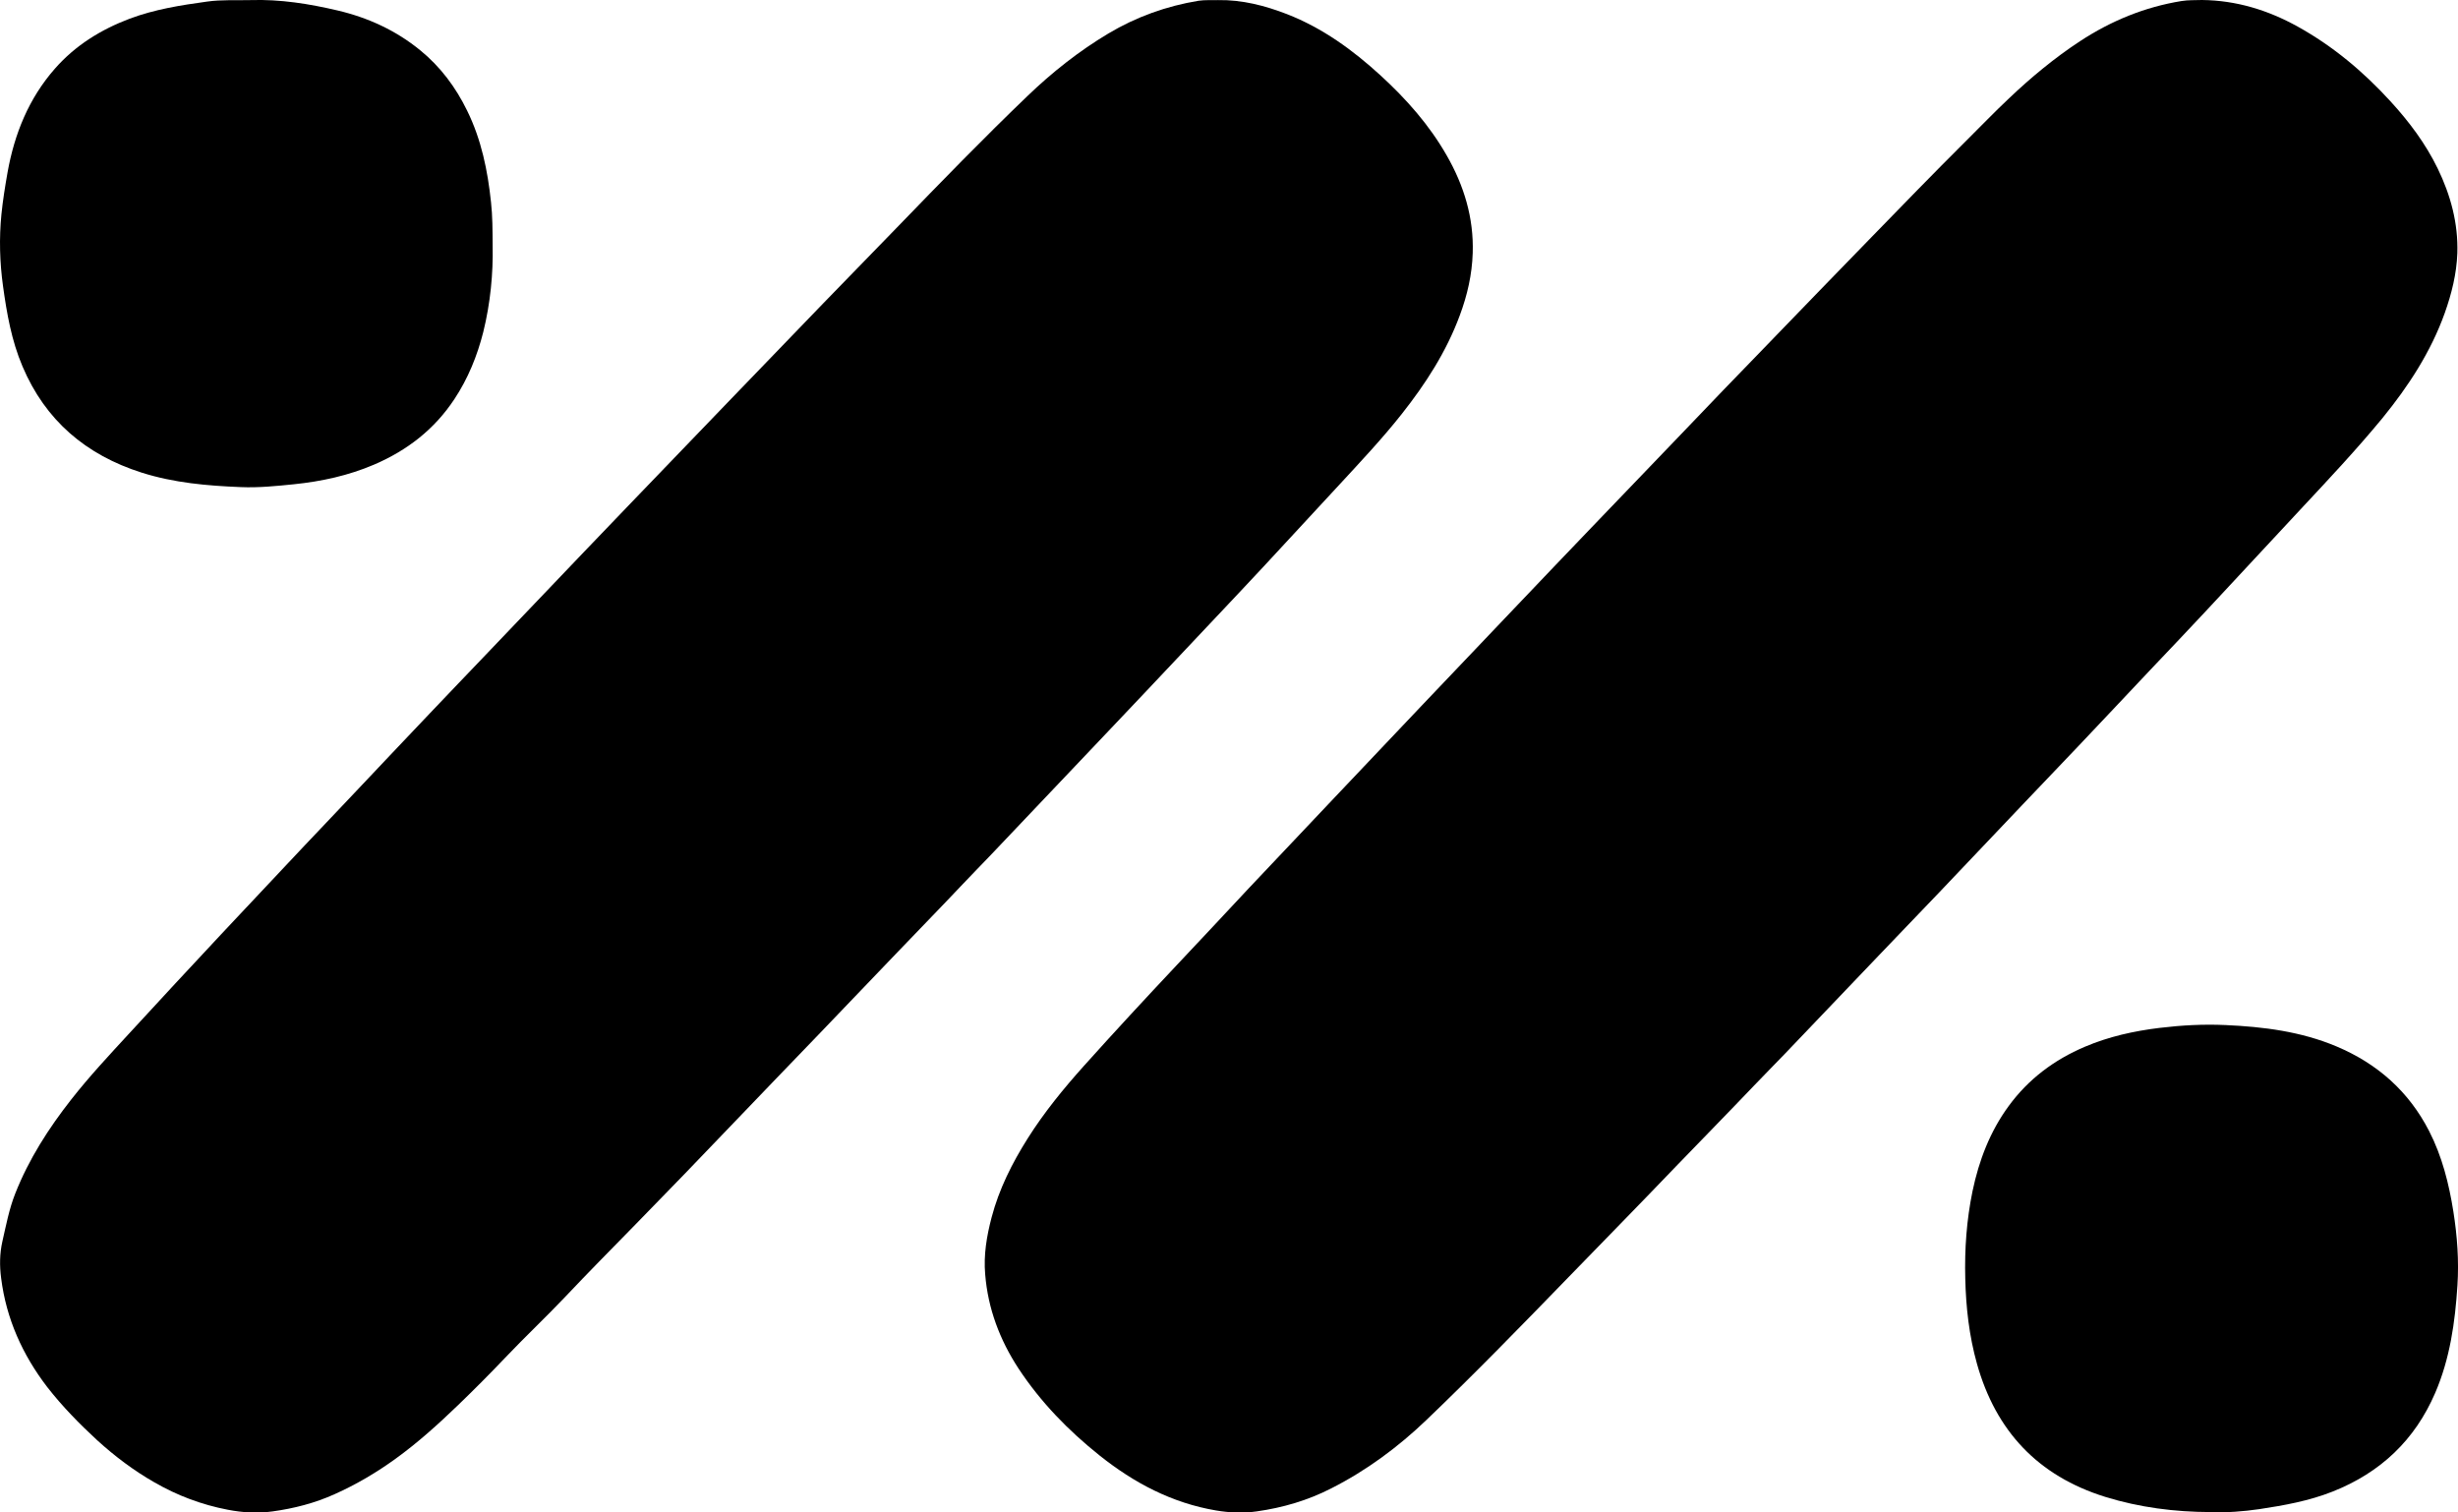 <svg width="26" height="16" viewBox="0 0 26 16" fill="none" xmlns="http://www.w3.org/2000/svg">
<g clip-path="url(#clip0_52_19957)">
<path d="M12.886 0.001C13.139 -0.003 13.379 0.059 13.612 0.149C13.989 0.296 14.308 0.528 14.602 0.797C14.875 1.047 15.118 1.321 15.302 1.643C15.486 1.963 15.59 2.305 15.578 2.676C15.571 2.904 15.521 3.123 15.441 3.337C15.299 3.721 15.08 4.06 14.827 4.38C14.62 4.642 14.39 4.886 14.163 5.132C13.903 5.413 13.644 5.694 13.383 5.975C13.238 6.132 13.09 6.287 12.943 6.444C12.666 6.737 12.389 7.031 12.113 7.324C11.95 7.497 11.786 7.669 11.623 7.841C11.242 8.243 10.861 8.645 10.479 9.046C10.38 9.15 10.28 9.251 10.181 9.356C9.948 9.603 9.711 9.845 9.476 10.091C9.201 10.377 8.929 10.662 8.655 10.948C8.356 11.259 8.056 11.569 7.758 11.881C7.418 12.237 7.076 12.592 6.731 12.944C6.477 13.203 6.223 13.461 5.973 13.725C5.766 13.943 5.546 14.15 5.338 14.369C5.178 14.537 5.014 14.702 4.847 14.863C4.637 15.065 4.421 15.261 4.184 15.432C3.982 15.578 3.769 15.704 3.541 15.806C3.331 15.901 3.109 15.958 2.883 15.989C2.727 16.011 2.567 16.002 2.408 15.971C2.133 15.918 1.875 15.821 1.634 15.682C1.415 15.557 1.215 15.406 1.029 15.237C0.839 15.062 0.659 14.878 0.5 14.674C0.237 14.331 0.066 13.95 0.012 13.521C-0.005 13.392 -0.004 13.263 0.025 13.134C0.064 12.964 0.096 12.791 0.161 12.627C0.304 12.264 0.513 11.938 0.753 11.632C0.945 11.387 1.158 11.159 1.369 10.93C1.691 10.581 2.012 10.232 2.337 9.886C2.477 9.737 2.617 9.588 2.757 9.439C3.067 9.107 3.38 8.778 3.693 8.448C3.977 8.148 4.261 7.846 4.546 7.547C4.743 7.339 4.941 7.134 5.138 6.927C5.483 6.565 5.828 6.203 6.174 5.842C6.49 5.511 6.808 5.182 7.124 4.853C7.328 4.641 7.531 4.43 7.735 4.218C8.06 3.882 8.384 3.545 8.708 3.209C8.973 2.936 9.239 2.664 9.503 2.391C9.953 1.926 10.402 1.463 10.869 1.015C11.129 0.765 11.412 0.541 11.723 0.355C12.02 0.178 12.338 0.064 12.678 0.008C12.747 -0.002 12.816 0.003 12.886 0.001Z" fill="black"/>
<path d="M23.292 0C23.655 0.004 23.99 0.107 24.304 0.281C24.677 0.488 24.999 0.758 25.285 1.071C25.483 1.287 25.657 1.519 25.785 1.782C25.922 2.064 26.003 2.363 25.993 2.679C25.985 2.896 25.933 3.106 25.86 3.311C25.713 3.723 25.476 4.085 25.201 4.423C24.925 4.758 24.627 5.075 24.331 5.392C23.992 5.755 23.654 6.121 23.314 6.485C23.137 6.676 22.956 6.863 22.778 7.052C22.515 7.33 22.253 7.61 21.989 7.888C21.793 8.095 21.594 8.301 21.398 8.508C21.102 8.819 20.808 9.13 20.512 9.441C20.298 9.664 20.084 9.887 19.871 10.11C19.539 10.457 19.207 10.804 18.876 11.152C18.77 11.262 18.662 11.371 18.556 11.482C18.282 11.77 18.002 12.054 17.726 12.341C17.353 12.73 16.976 13.115 16.601 13.501C16.103 14.014 15.605 14.527 15.088 15.022C14.788 15.309 14.455 15.556 14.082 15.745C13.833 15.873 13.568 15.95 13.292 15.989C13.151 16.009 13.006 16.003 12.863 15.979C12.397 15.9 11.996 15.688 11.632 15.398C11.3 15.133 11.008 14.833 10.774 14.478C10.575 14.174 10.45 13.843 10.421 13.481C10.403 13.276 10.437 13.076 10.489 12.878C10.568 12.578 10.706 12.304 10.872 12.041C11.045 11.767 11.25 11.516 11.467 11.274C11.789 10.915 12.116 10.562 12.447 10.21C12.702 9.941 12.953 9.67 13.206 9.4C13.508 9.081 13.809 8.761 14.111 8.443C14.42 8.116 14.729 7.79 15.039 7.464C15.374 7.111 15.71 6.758 16.047 6.405C16.307 6.131 16.569 5.858 16.83 5.585C17.133 5.268 17.438 4.953 17.742 4.635C18.059 4.302 18.378 3.972 18.698 3.642C19.062 3.266 19.425 2.889 19.791 2.514C20.122 2.174 20.452 1.833 20.789 1.498C20.943 1.345 21.093 1.189 21.251 1.04C21.485 0.818 21.733 0.612 22.003 0.435C22.331 0.22 22.687 0.074 23.075 0.011C23.148 -0.001 23.22 0.003 23.292 0Z" fill="black"/>
<path d="M23.383 15.996C23.003 15.995 22.63 15.947 22.268 15.835C21.555 15.613 21.111 15.136 20.912 14.428C20.829 14.132 20.795 13.831 20.788 13.525C20.78 13.214 20.802 12.905 20.865 12.6C20.933 12.276 21.049 11.971 21.247 11.701C21.456 11.415 21.729 11.211 22.054 11.073C22.306 10.966 22.571 10.907 22.842 10.874C23.075 10.846 23.308 10.833 23.542 10.844C23.943 10.862 24.34 10.912 24.715 11.07C25.149 11.253 25.48 11.547 25.695 11.966C25.832 12.234 25.904 12.521 25.951 12.817C25.992 13.077 26.011 13.337 25.994 13.599C25.969 13.988 25.915 14.372 25.759 14.735C25.544 15.234 25.181 15.578 24.674 15.779C24.424 15.878 24.163 15.925 23.898 15.965C23.726 15.99 23.555 16.003 23.383 15.996Z" fill="black"/>
<path d="M5.211 2.603C5.217 2.891 5.188 3.205 5.112 3.512C5.048 3.765 4.951 4.004 4.806 4.223C4.595 4.542 4.307 4.765 3.957 4.915C3.686 5.031 3.401 5.093 3.108 5.123C2.921 5.142 2.735 5.161 2.547 5.153C2.192 5.139 1.84 5.108 1.499 5C0.908 4.812 0.48 4.447 0.238 3.876C0.122 3.603 0.072 3.317 0.032 3.027C-0.003 2.775 -0.01 2.521 0.015 2.268C0.03 2.119 0.054 1.971 0.08 1.823C0.153 1.416 0.304 1.041 0.581 0.726C0.797 0.48 1.067 0.313 1.371 0.198C1.635 0.099 1.911 0.055 2.189 0.017C2.343 -0.005 2.496 0.005 2.65 0.001C2.964 -0.009 3.27 0.04 3.572 0.111C3.894 0.187 4.188 0.322 4.444 0.531C4.66 0.707 4.821 0.924 4.942 1.172C5.092 1.478 5.159 1.805 5.194 2.141C5.21 2.286 5.21 2.43 5.211 2.603Z" fill="black"/>
</g>
<defs>
<clipPath id="clip0_52_19957">
<rect width="26" height="16" fill="white"/>
</clipPath>
</defs>
</svg>
